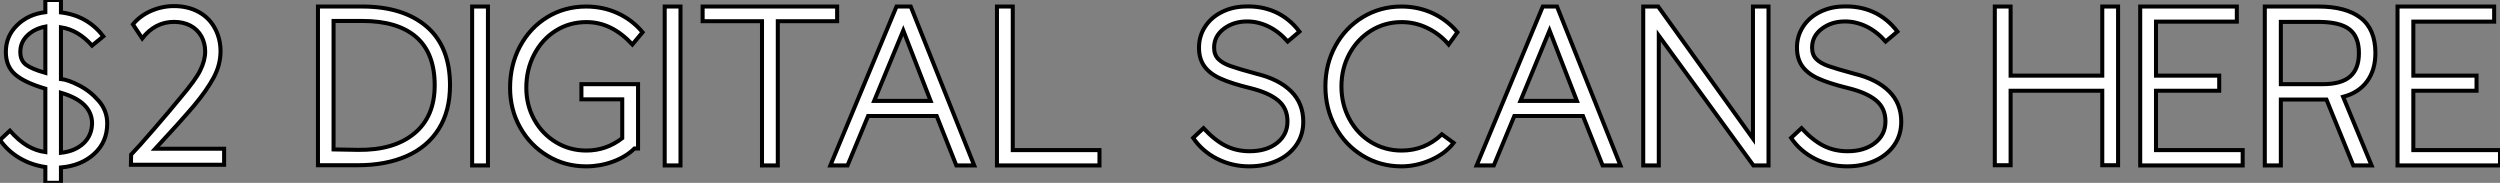 <?xml version="1.0" standalone="no"?>
<svg xmlns="http://www.w3.org/2000/svg" viewBox="2.86 -40.82 620.21 45.36"><rect x="2.86" y="-40.82" width="620.21" height="45.36" fill="#808080" stroke="none"/><path d="M29.46-10.19Q29.46-5.60 26.24-2.66Q23.02 0.28 17.98 0.73L17.98 0.73L17.98 4.54L14.11 4.54L14.11 0.62Q10.64 0.11 7.70-1.62Q4.76-3.36 2.86-6.10L2.86-6.10L5.32-8.40Q7.56-5.88 9.66-4.65Q11.76-3.42 14.11-3.08L14.11-3.08L14.11-18.82Q8.96-20.33 6.64-22.34Q4.31-24.36 4.31-27.94L4.31-27.94Q4.31-31.86 7.11-34.58Q9.91-37.30 14.11-37.80L14.11-37.80L14.11-40.82L17.98-40.82L17.98-37.74Q24.53-36.96 28.50-31.81L28.50-31.81L25.70-29.51Q22.29-33.38 17.98-34.05L17.98-34.05L17.98-21.22Q19.66-21.06 22.43-19.66Q25.20-18.26 27.33-15.82Q29.46-13.38 29.46-10.19L29.46-10.19ZM7.90-27.94Q7.90-25.82 9.32-24.75Q10.75-23.69 14.11-22.74L14.11-22.74L14.11-34.22Q11.42-33.71 9.66-32.03Q7.90-30.35 7.90-27.94L7.90-27.94ZM17.98-17.81L17.98-2.91Q21.50-3.30 23.58-5.26Q25.65-7.22 25.70-10.25L25.70-10.25Q25.65-15.57 17.98-17.81L17.98-17.81ZM35.34 0.06L35.39-2.46Q37.24-4.37 41.10-8.85Q44.97-13.33 47.49-16.41L47.49-16.41Q51.52-21.17 52.53-23.35L52.53-23.35Q53.76-25.82 53.76-28.06L53.76-28.06Q53.76-30.02 52.86-31.75L52.86-31.75Q51.86-33.54 50.09-34.47Q48.33-35.39 46.03-35.39L46.03-35.39Q41.33-35.39 38.14-31.30L38.14-31.30L35.84-34.78Q37.58-36.90 40.32-38.11Q43.06-39.31 46.03-39.31L46.03-39.31Q49.50-39.31 52.19-37.83Q54.88-36.34 56.28-33.60L56.28-33.60Q57.57-31.08 57.57-28.11L57.57-28.11Q57.57-24.75 55.89-21.62L55.89-21.62Q54.15-18.37 50.90-14.50L50.90-14.50Q47.26-10.25 41.38-3.92L41.38-3.92L58.46-3.92L58.46 0.06L35.34 0.06Z" fill="white" stroke="black" transform="scale(1,1)"/><path d="M91.66 0.17L81.74 0.17L81.74-39.20L92.72-39.20Q102.91-39.20 108.71-34.22Q114.50-29.23 114.50-19.66L114.50-19.66Q114.50-13.27 111.70-8.82Q108.90-4.37 103.75-2.10Q98.60 0.17 91.66 0.17L91.66 0.17ZM85.61-3.75L91.71-3.64Q100.56-3.53 105.63-7.70Q110.70-11.87 110.70-19.66L110.70-19.66Q110.70-27.66 106.10-31.64Q101.51-35.62 92.78-35.62L92.78-35.62L85.61-35.62L85.61-3.75ZM123.91-39.20L123.91 0.22L119.99 0.22L119.99-39.20L123.91-39.20ZM148.27 0.45Q143.01 0.45 138.70-2.16Q134.38-4.76 131.89-9.21Q129.40-13.66 129.40-19.04L129.40-19.04Q129.40-24.70 131.86-29.32Q134.33-33.94 138.64-36.57Q142.95-39.20 148.27-39.20L148.27-39.20Q152.47-39.20 156.08-37.55Q159.70-35.90 162.27-32.82L162.27-32.82L159.75-29.79Q157.12-32.59 154.32-33.96Q151.52-35.34 148.33-35.34L148.33-35.34Q144.13-35.34 140.74-33.21Q137.35-31.08 135.39-27.33Q133.43-23.58 133.43-19.04L133.43-19.04Q133.43-14.73 135.39-11.17Q137.35-7.62 140.77-5.54Q144.18-3.47 148.33-3.47L148.33-3.47Q153.26-3.47 157.23-6.55L157.23-6.55L157.23-16.18L147.10-16.18L147.10-19.94L161.15-19.94L161.15-3.98L160.26-3.98Q158.13-1.90 154.94-0.73Q151.74 0.45 148.27 0.45L148.27 0.45ZM171.68-39.20L171.68 0.22L167.76 0.22L167.76-39.20L171.68-39.20ZM195.82-35.56L195.82 0.22L191.90 0.22L191.90-35.56L177.17-35.56L177.17-39.20L210.54-39.20L210.54-35.56L195.82-35.56ZM218.22-12.04L213.12 0.22L208.86 0.22L225.27-39.20L228.80-39.20L244.54 0.22L240.11 0.22L235.24-12.04L218.22-12.04ZM233.73-15.79L226.95-33.26L219.73-15.79L233.73-15.79ZM275.62-3.58L275.62 0.22L250.19 0.22L250.19-39.20L254.11-39.20L254.11-3.58L275.62-3.58Z" fill="white" stroke="black" transform="scale(1,1)"/><path d="M312.74 0.45Q308.49 0.45 304.79-1.43Q301.10-3.30 298.86-6.61L298.86-6.61L301.43-9.02Q304.23-5.99 306.92-4.65Q309.61-3.30 312.86-3.30L312.86-3.30Q317.06-3.30 319.66-5.35Q322.26-7.39 322.26-10.70L322.26-10.70Q322.26-14 319.91-15.93Q317.56-17.86 312.97-18.98L312.97-18.98Q308.38-20.10 305.69-21.31Q303-22.51 301.66-24.36Q300.31-26.21 300.31-29.01L300.31-29.01Q300.31-31.86 301.80-34.16Q303.28-36.46 305.86-37.77Q308.43-39.09 311.46-39.20L311.46-39.20Q315.71-39.42 319.21-37.86Q322.71-36.29 325.23-32.98L325.23-32.98L322.32-30.52Q320.08-33.04 317.50-34.27Q314.93-35.50 312.24-35.50L312.24-35.50Q308.88-35.50 306.47-33.68Q304.06-31.86 304.06-29.01L304.06-29.01Q304.06-27.22 305.10-26.18Q306.14-25.14 308.10-24.44Q310.06-23.74 314.59-22.51L314.59-22.51Q320.14-21.17 323.16-18.17Q326.18-15.18 326.18-10.64L326.18-10.64Q326.18-7.28 324.39-4.76Q322.60-2.24 319.55-0.90Q316.50 0.45 312.74 0.45L312.74 0.45ZM350.54 0.45Q345.28 0.45 340.94-2.18Q336.60-4.82 334.14-9.35Q331.67-13.89 331.67-19.38L331.67-19.38Q331.67-24.86 334.14-29.40Q336.60-33.94 340.94-36.57Q345.28-39.20 350.54-39.20L350.54-39.20Q354.74-39.20 358.33-37.52Q361.91-35.84 364.43-32.82L364.43-32.82L362.25-29.79Q360.06-32.37 357.01-33.85Q353.96-35.34 350.60-35.34L350.60-35.34Q346.40-35.34 342.98-33.21Q339.57-31.08 337.61-27.44Q335.65-23.80 335.65-19.38L335.65-19.38Q335.65-14.95 337.61-11.31Q339.57-7.67 342.98-5.57Q346.40-3.47 350.60-3.47L350.60-3.47Q356.37-3.47 360.57-7.50L360.57-7.50L363.48-5.38Q361.41-2.69 357.80-1.12Q354.18 0.45 350.54 0.45L350.54 0.45ZM378.54-12.04L373.45 0.22L369.19 0.22L385.60-39.20L389.13-39.20L404.86 0.22L400.44 0.22L395.57-12.04L378.54-12.04ZM394.06-15.79L387.28-33.26L380.06-15.79L394.06-15.79ZM414.38-31.98L414.38 0.22L410.52 0.22L410.52-39.20L414.22-39.20L437.74-6.44L437.74-39.20L441.60-39.20L441.60 0.22L437.85 0.22L414.38-31.98ZM461.09 0.45Q456.83 0.45 453.14-1.43Q449.44-3.30 447.20-6.61L447.20-6.61L449.78-9.02Q452.58-5.99 455.26-4.65Q457.95-3.30 461.20-3.30L461.20-3.30Q465.40-3.30 468.00-5.35Q470.61-7.39 470.61-10.70L470.61-10.70Q470.61-14 468.26-15.93Q465.90-17.86 461.31-18.98L461.31-18.98Q456.72-20.10 454.03-21.31Q451.34-22.51 450-24.36Q448.66-26.21 448.66-29.01L448.66-29.01Q448.66-31.86 450.14-34.16Q451.62-36.46 454.20-37.77Q456.78-39.09 459.80-39.20L459.80-39.20Q464.06-39.42 467.56-37.86Q471.06-36.29 473.58-32.98L473.58-32.98L470.66-30.52Q468.42-33.04 465.85-34.27Q463.27-35.50 460.58-35.50L460.58-35.50Q457.22-35.50 454.82-33.68Q452.41-31.86 452.41-29.01L452.41-29.01Q452.41-27.22 453.44-26.18Q454.48-25.14 456.44-24.44Q458.40-23.74 462.94-22.51L462.94-22.51Q468.48-21.17 471.50-18.17Q474.53-15.18 474.53-10.64L474.53-10.64Q474.53-7.28 472.74-4.76Q470.94-2.24 467.89-0.90Q464.84 0.45 461.09 0.45L461.09 0.45Z" fill="white" stroke="black" transform="scale(1,1)"/><path d="M501.66-18.31L501.66 0.17L497.74 0.17L497.74-39.20L501.66-39.20L501.66-22.06L524.40-22.06L524.40-39.20L528.32-39.20L528.32 0.17L524.40 0.17L524.40-18.31L501.66-18.31ZM559.23-3.58L559.23 0.22L533.81 0.22L533.81-39.20L557.78-39.20L557.78-35.45L537.73-35.45L537.73-22.06L553.41-22.06L553.41-18.31L537.73-18.31L537.73-3.58L559.23-3.58ZM591.21 0.22L586.67 0.22L580.01-16.13L568.70-16.13L568.70 0.22L564.72 0.22L564.72-39.20L577.99-39.20Q584.88-39.20 588.52-36.37Q592.16-33.54 592.16-27.66L592.16-27.66Q592.16-23.46 590.09-20.64Q588.02-17.81 584.15-16.80L584.15-16.80L591.21 0.22ZM568.70-19.94L579.17-19.94Q583.70-19.94 585.89-21.84Q588.07-23.74 588.07-27.66L588.07-27.66Q588.07-31.75 585.69-33.57Q583.31-35.39 577.99-35.39L577.99-35.39L568.70-35.39L568.70-19.94ZM623.07-3.58L623.07 0.22L597.65 0.22L597.65-39.20L621.62-39.20L621.62-35.45L601.57-35.45L601.57-22.06L617.25-22.06L617.25-18.31L601.57-18.31L601.57-3.58L623.07-3.58Z" fill="white" stroke="black" transform="scale(1,1)"/></svg>